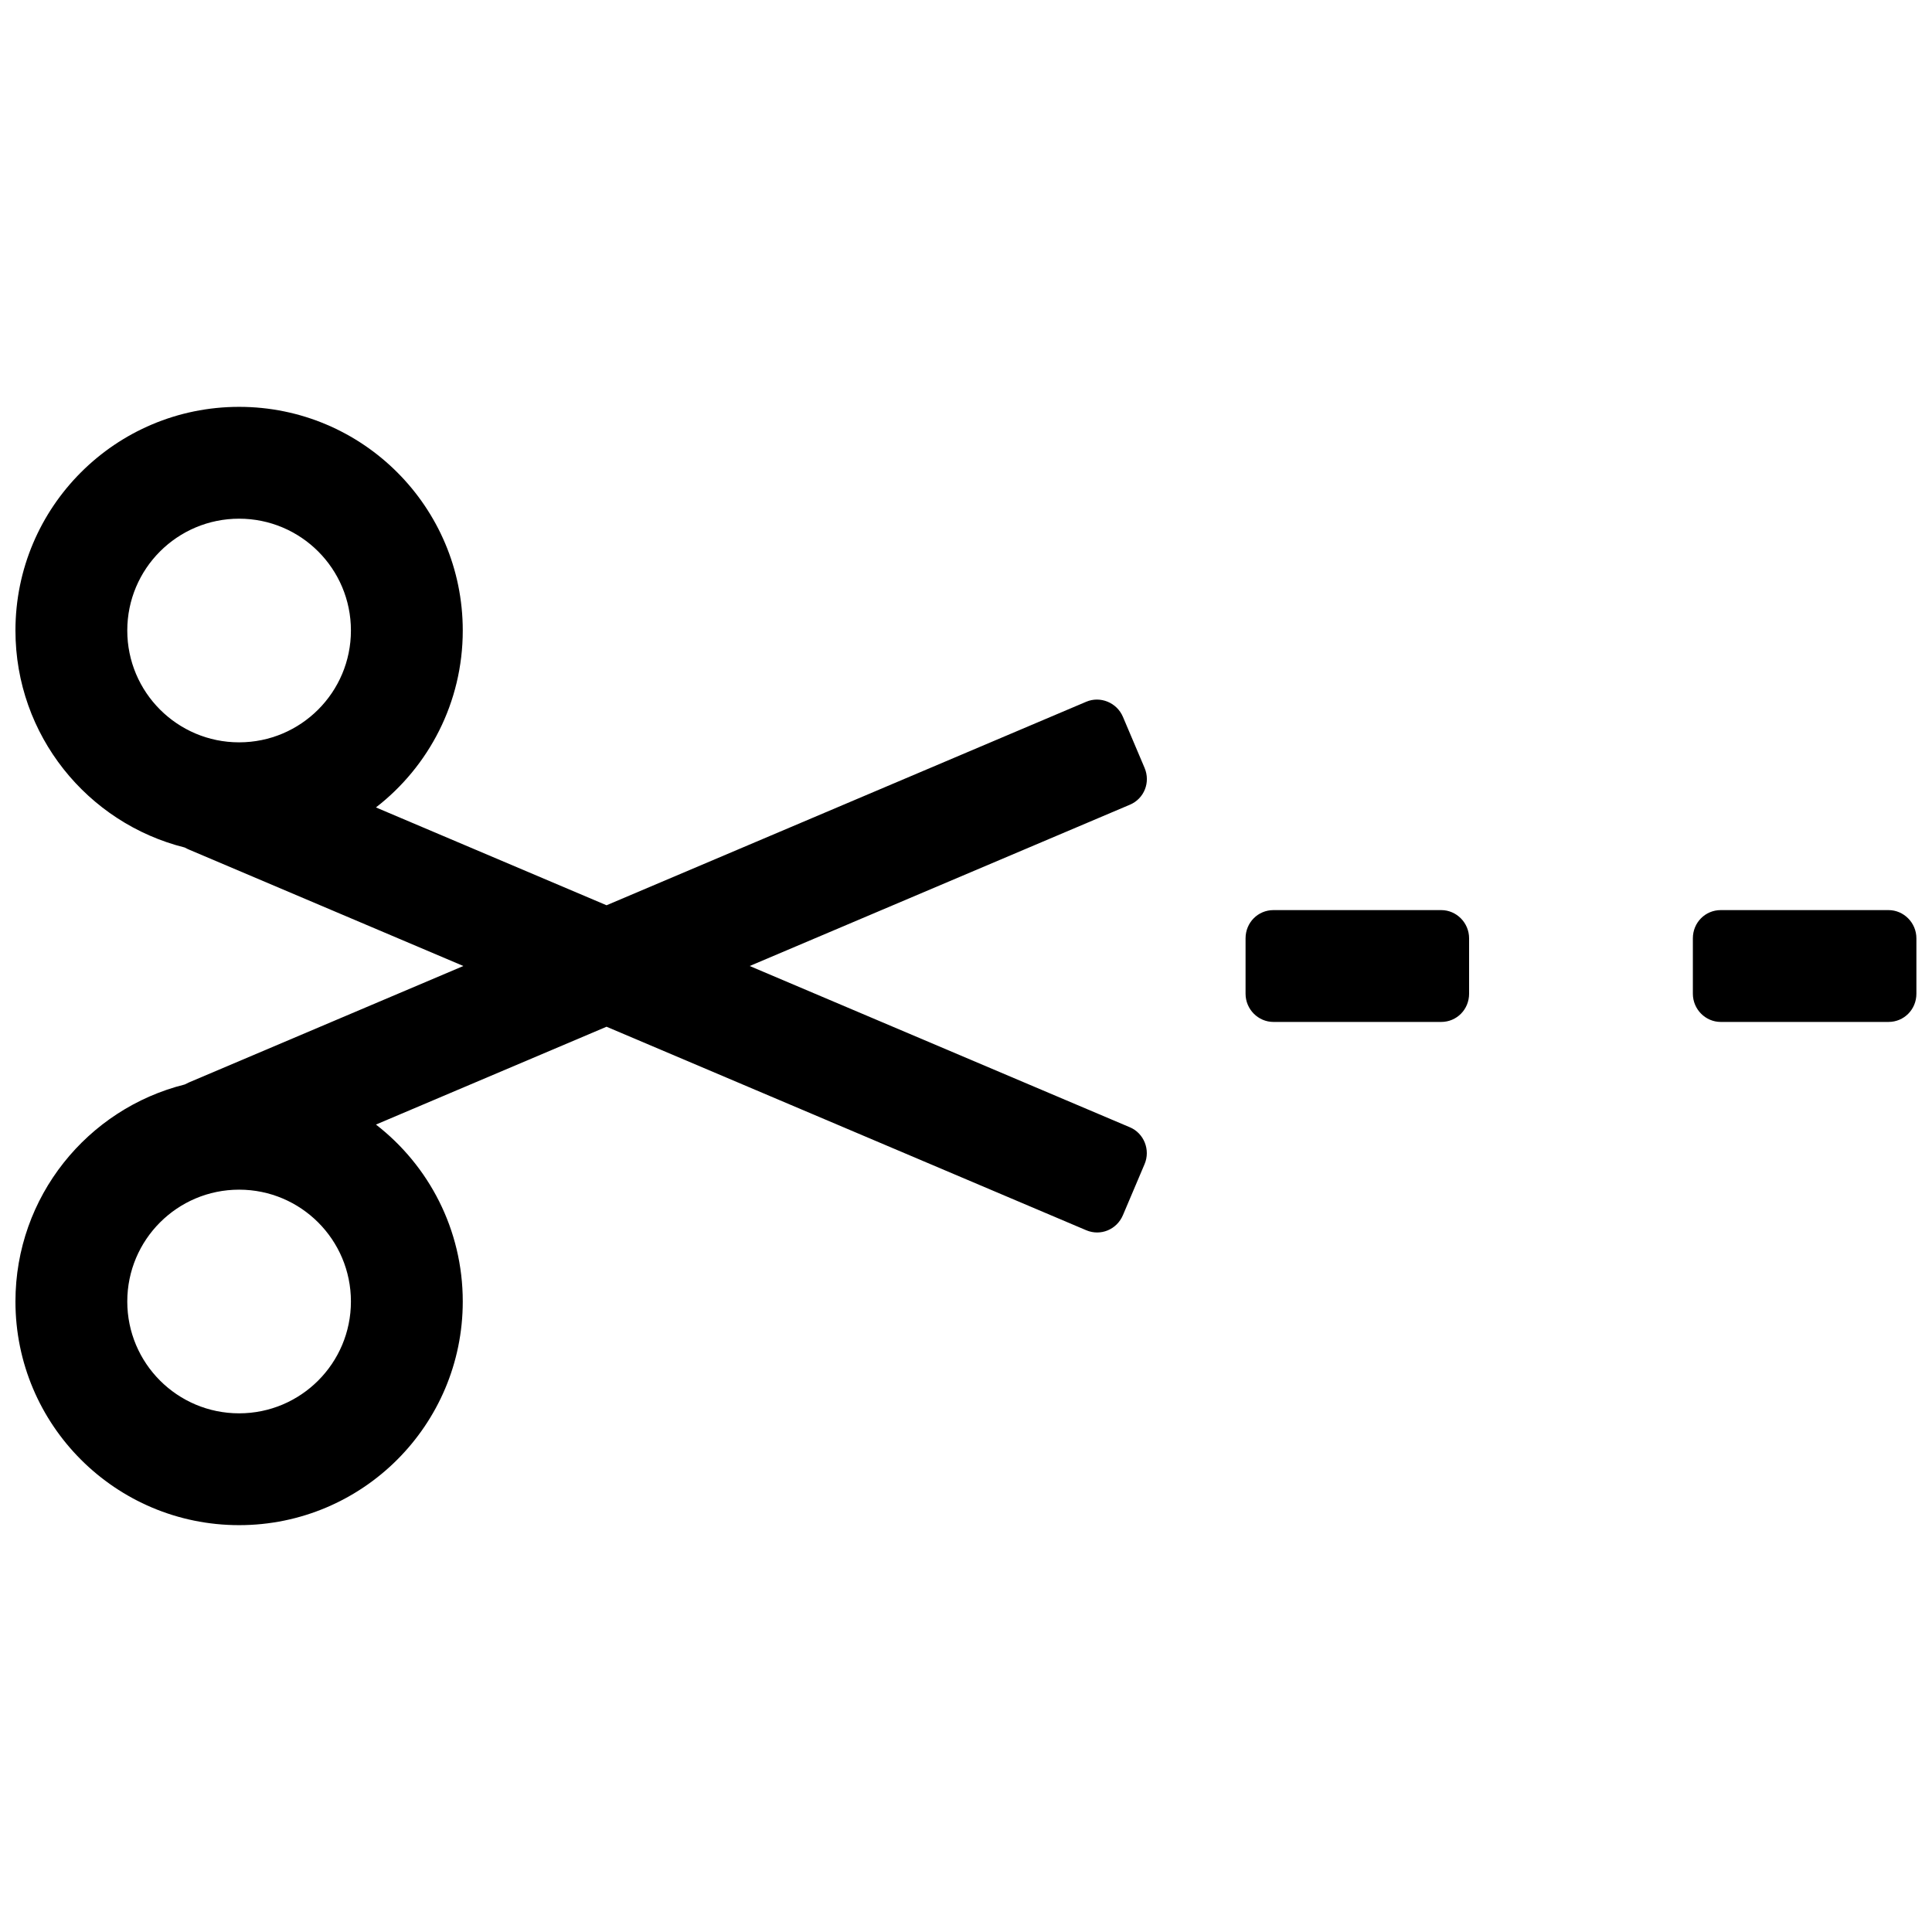<?xml version="1.0" encoding="UTF-8"?>
<!-- Uploaded to: ICON Repo, www.iconrepo.com, Generator: ICON Repo Mixer Tools -->
<svg width="800px" height="800px" version="1.1" viewBox="144 144 512 512" xmlns="http://www.w3.org/2000/svg">
 <defs>
  <clipPath id="a">
   <path d="m148.09 251h503.81v298h-503.81z"/>
  </clipPath>
 </defs>
 <g clip-path="url(#a)">
  <path d="m266.8 400-72.633-30.812c-0.426-0.184-0.836-0.379-1.234-0.594-25.762-6.445-44.84-29.746-44.84-57.504 0-32.734 26.535-59.27 59.273-59.27 32.734 0 59.27 26.535 59.27 59.27 0 19.074-9.008 36.047-23.008 46.887l61.113 25.926 127.13-53.934c3.703-1.57 8.102 0.199 9.715 4l5.734 13.516c1.637 3.859-0.121 8.176-3.875 9.766l-100.77 42.75 100.77 42.746c3.703 1.57 5.488 5.965 3.875 9.766l-5.734 13.516c-1.637 3.859-5.961 5.594-9.715 4l-127.13-53.934-61.113 25.926c14 10.844 23.008 27.812 23.008 46.887 0 32.734-26.535 59.273-59.27 59.273-32.738 0-59.273-26.539-59.273-59.273 0-27.758 19.078-51.059 44.84-57.504 0.398-0.211 0.809-0.41 1.234-0.59zm-59.434-59.273c16.367 0 29.633-13.27 29.633-29.637 0-16.367-13.266-29.633-29.633-29.633-16.371 0-29.637 13.266-29.637 29.633 0 16.367 13.266 29.637 29.637 29.637zm0 177.82c16.367 0 29.633-13.27 29.633-29.637s-13.266-29.637-29.633-29.637c-16.371 0-29.637 13.27-29.637 29.637s13.266 29.637 29.637 29.637zm266.72-111.2v-14.68c0-4.195 3.305-7.481 7.383-7.481h44.473c4.027 0 7.383 3.348 7.383 7.481v14.68c0 4.191-3.305 7.477-7.383 7.477h-44.473c-4.031 0-7.383-3.348-7.383-7.477zm118.54 0v-14.68c0-4.195 3.305-7.481 7.383-7.481h44.473c4.027 0 7.383 3.348 7.383 7.481v14.68c0 4.191-3.305 7.477-7.383 7.477h-44.473c-4.031 0-7.383-3.348-7.383-7.477z" fill-rule="evenodd"/>
 </g>
</svg>